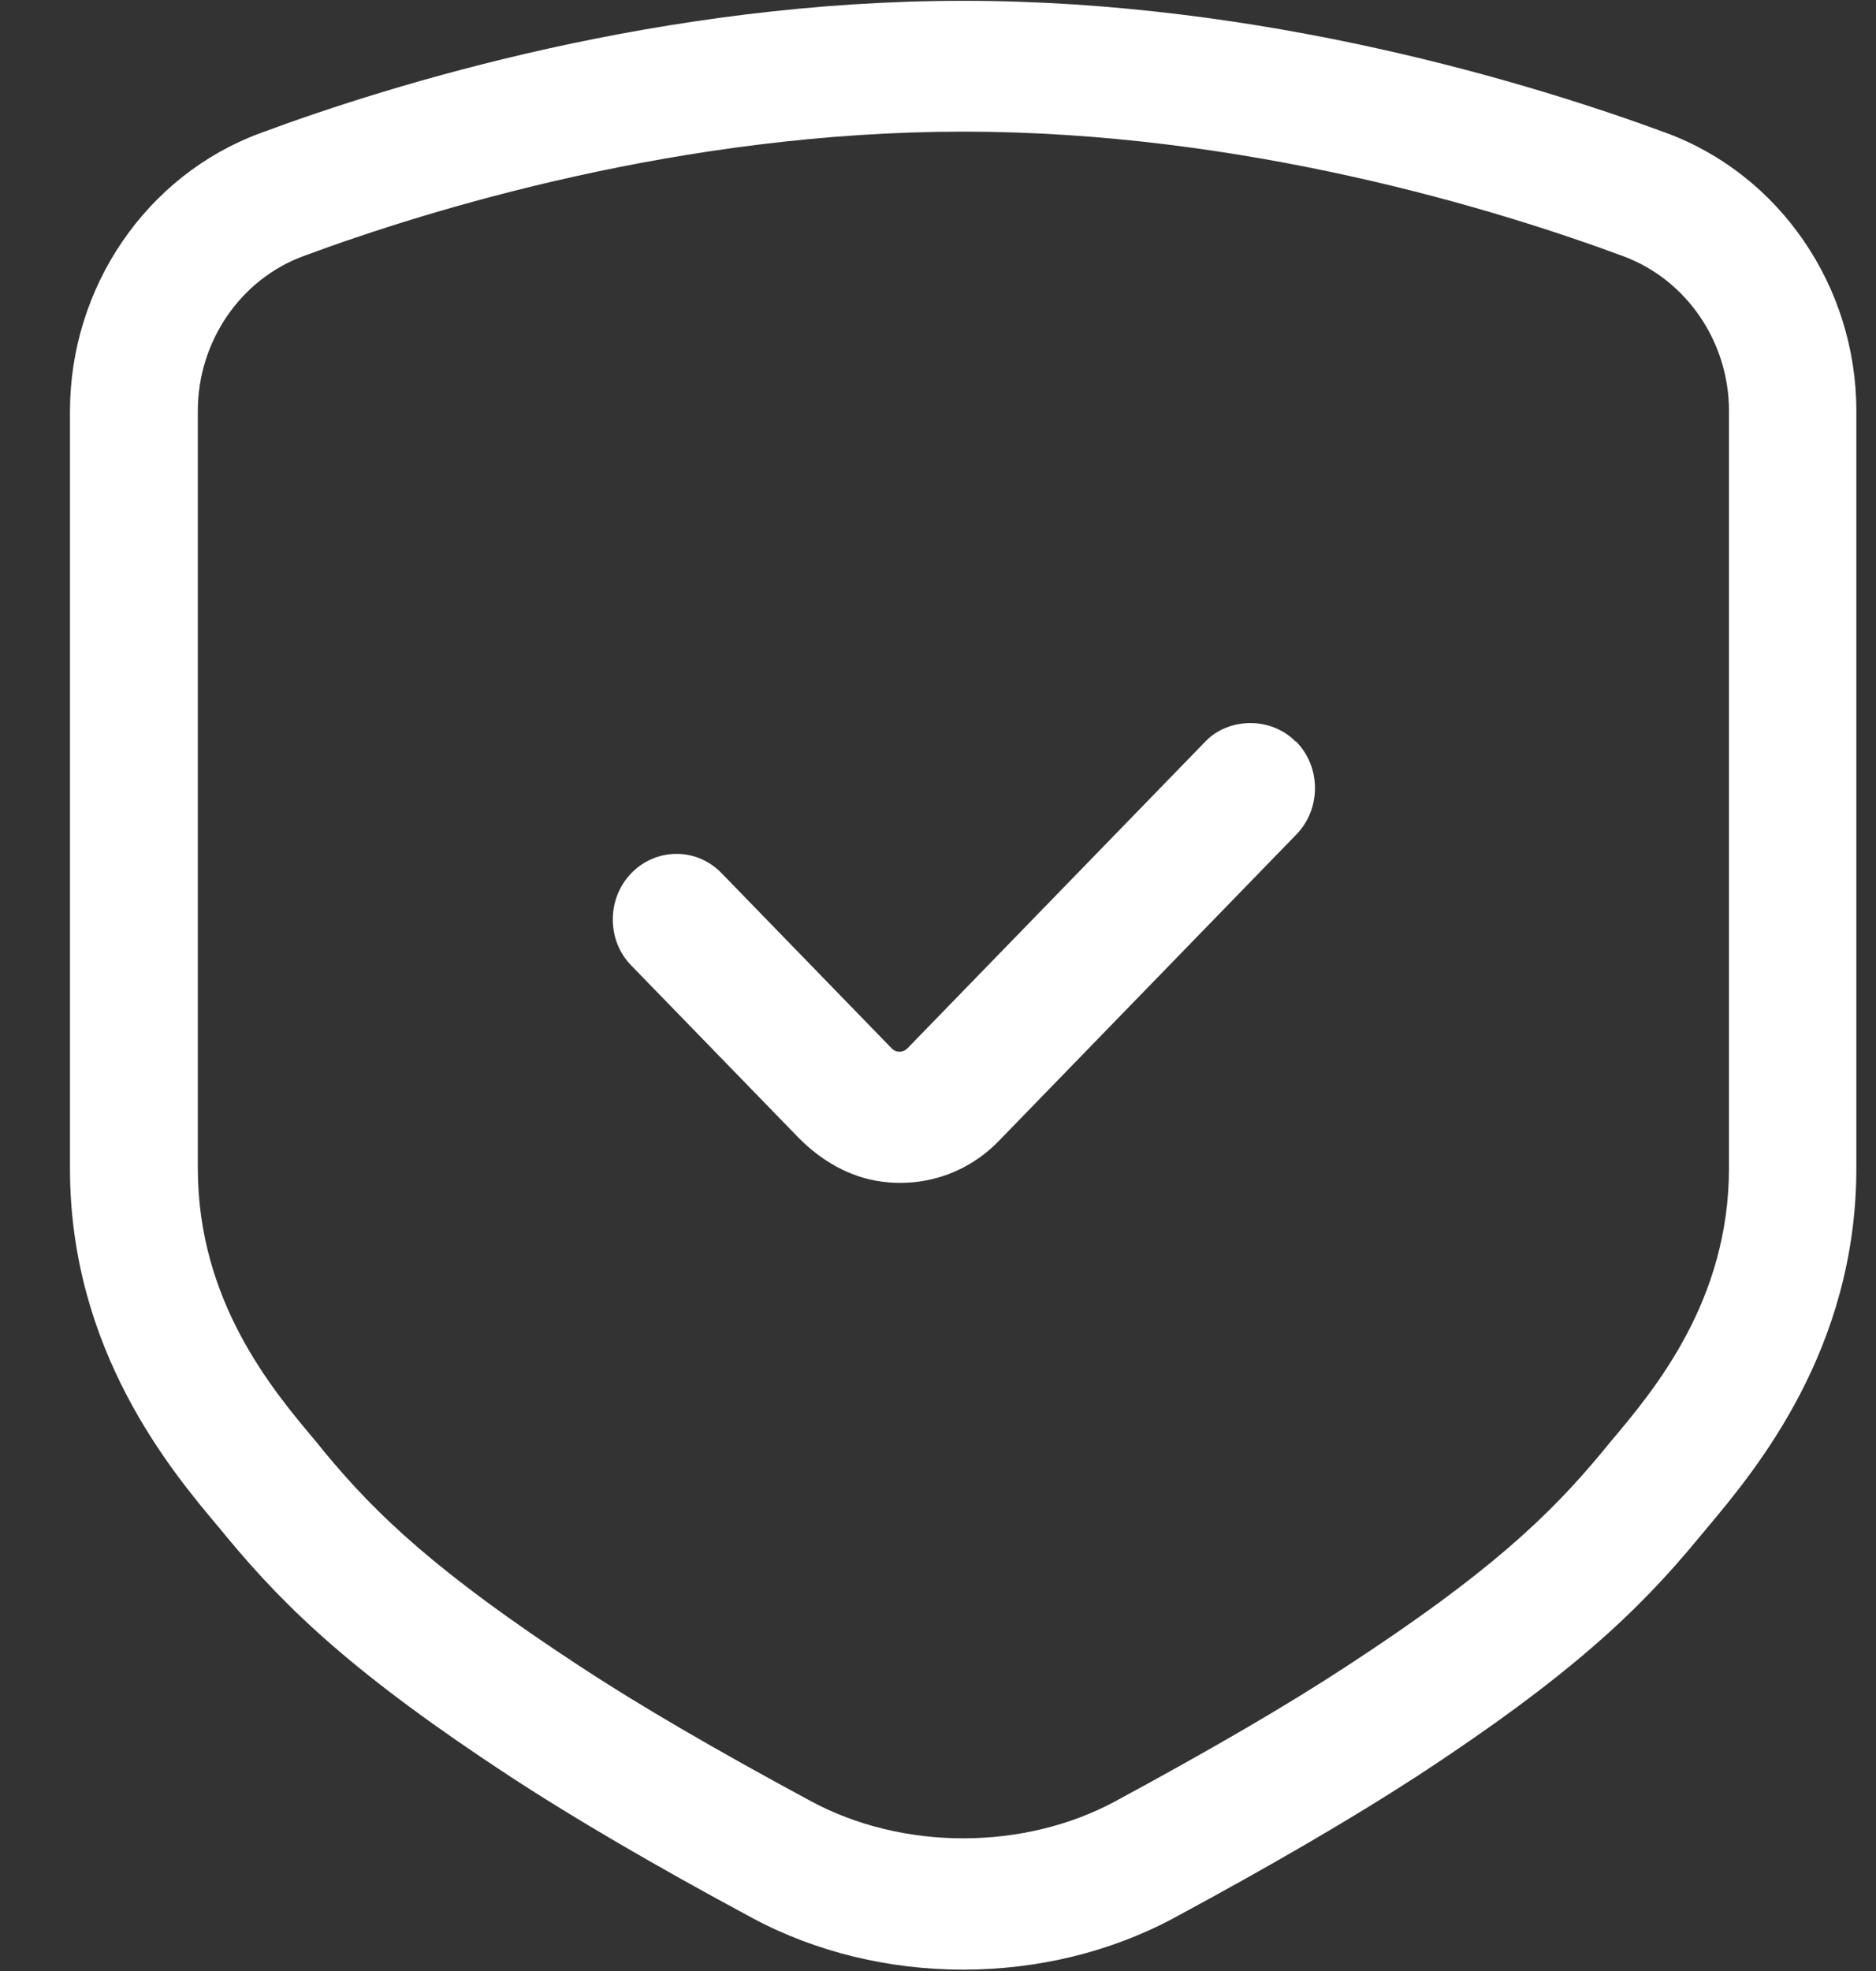 <svg width="40" height="42" viewBox="0 0 40 42" fill="none" xmlns="http://www.w3.org/2000/svg">
<rect x="0" y="0" width="40" height="42" fill="#333333" stroke="none"/>
<g id="noun-secure-7274314 1" clip-path="url(#clip0_322_1108)">
<path id="Vector" d="M30.16 37.885C33.473 35.722 34.934 34.33 36.212 32.782L36.403 32.553C37.437 31.32 39.581 28.758 39.581 24.894V8.758C39.581 6.106 37.95 3.724 35.521 2.83C32.67 1.78 26.937 0.017 20.537 0.017C14.136 0.017 8.394 1.78 5.547 2.838C3.118 3.735 1.492 6.122 1.492 8.767V24.902C1.492 28.78 3.65 31.342 4.683 32.567L4.845 32.764C6.123 34.303 7.579 35.697 10.914 37.88C12.221 38.733 13.94 39.742 16.036 40.868C18.77 42.339 22.301 42.339 25.035 40.868C27.115 39.747 28.837 38.741 30.157 37.885L30.16 37.885ZM20.542 39.173C19.378 39.173 18.257 38.899 17.303 38.388C15.276 37.297 13.615 36.329 12.38 35.517C9.332 33.521 8.033 32.29 6.917 30.939L6.747 30.729C5.801 29.608 4.218 27.727 4.218 24.891V8.755C4.218 7.284 5.121 5.955 6.468 5.458C9.154 4.462 14.548 2.805 20.541 2.805C26.533 2.805 31.926 4.465 34.607 5.458C35.954 5.955 36.865 7.279 36.865 8.755V24.891C36.865 27.713 35.287 29.602 34.341 30.721L34.145 30.959C33.024 32.309 31.724 33.543 28.695 35.517C27.444 36.337 25.784 37.302 23.772 38.388C22.821 38.899 21.697 39.173 20.534 39.173L20.542 39.173Z" fill="white"/>
<path id="Vector_2" d="M27.621 15.799C27.382 15.553 27.028 15.408 26.662 15.408C26.295 15.408 25.942 15.548 25.703 15.799L19.35 22.337C19.254 22.436 19.105 22.436 19.01 22.337L15.386 18.607C15.128 18.342 14.788 18.195 14.427 18.195C14.065 18.195 13.72 18.342 13.468 18.599C13.21 18.864 13.066 19.214 13.066 19.595C13.066 19.972 13.21 20.322 13.468 20.582L17.012 24.229C17.501 24.732 18.128 25.096 18.813 25.181C19.746 25.301 20.649 24.979 21.295 24.314L27.639 17.784C28.171 17.238 28.171 16.349 27.639 15.805L27.621 15.799Z" fill="white"/>
</g>
<defs>
<clipPath id="clip0_322_1108">
<rect width="38.769" height="42" fill="white" transform="translate(0.816)"/>
</clipPath>
</defs>
</svg>
